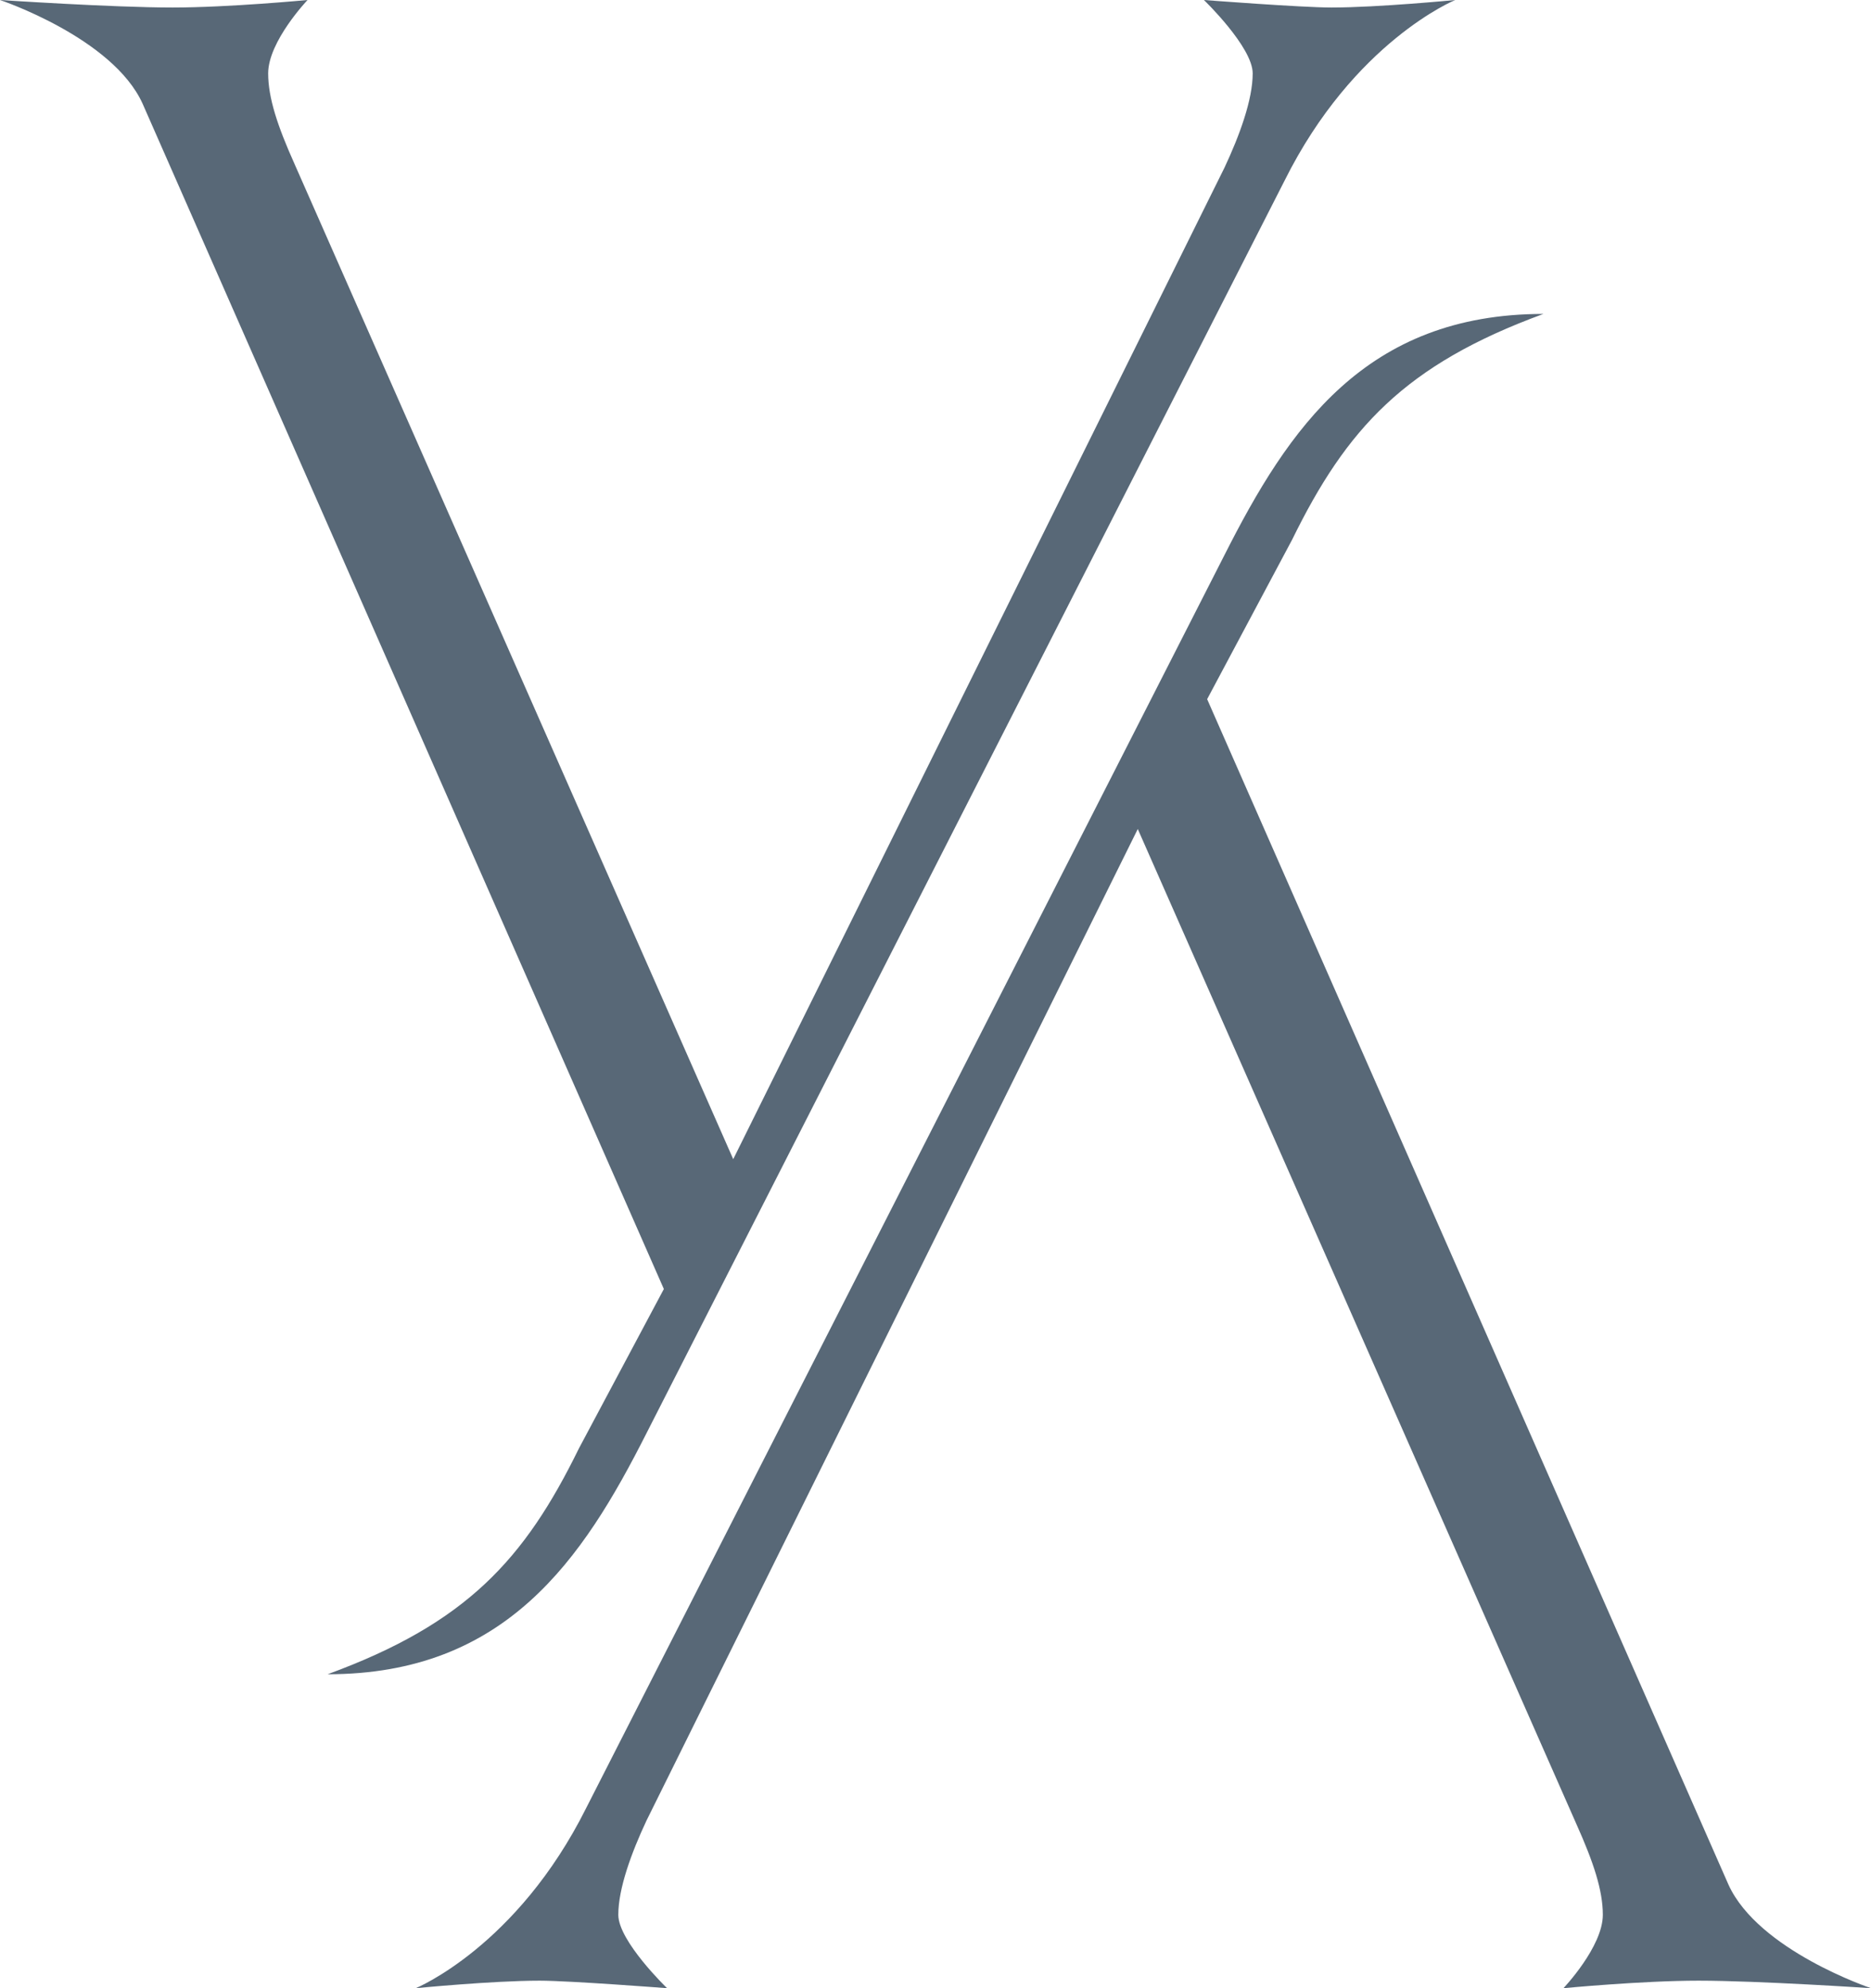 <svg width="64" height="68" viewBox="0 0 64 68" fill="none" xmlns="http://www.w3.org/2000/svg">
<path d="M43.94 6.179L22.111 49.025C19.93 53.337 17.3 57.263 11.206 57.263C15.953 55.525 17.942 53.337 19.802 49.54L22.708 44.087L4.875 3.54C3.849 1.287 0 0 0 0C0 0 3.849 0.257 5.902 0.257C7.826 0.257 10.52 0 10.52 0C10.52 0 9.173 1.416 9.173 2.51C9.173 3.347 9.494 4.312 10.071 5.599L25.081 39.646L41.888 5.728C42.401 4.634 42.85 3.411 42.85 2.51C42.85 1.609 41.182 4.12825e-05 41.182 4.12825e-05C41.182 4.12825e-05 44.518 0.257 45.544 0.257C47.148 0.257 49.778 4.12825e-05 49.778 4.12825e-05C49.778 4.12825e-05 46.314 1.416 43.94 6.179Z" fill="#586877"/>
<path d="M20.06 61.821L41.889 18.975C44.07 14.663 46.7 10.737 52.794 10.737C48.047 12.475 46.059 14.663 44.198 18.46L41.292 23.913L59.125 64.46C60.151 66.713 64 68 64 68C64 68 60.151 67.743 58.098 67.743C56.174 67.743 53.48 68 53.48 68C53.48 68 54.827 66.584 54.827 65.49C54.827 64.653 54.506 63.688 53.929 62.401L38.919 28.354L22.112 62.272C21.599 63.366 21.15 64.589 21.15 65.49C21.15 66.391 22.818 68 22.818 68C22.818 68 19.482 67.743 18.456 67.743C16.852 67.743 14.222 68 14.222 68C14.222 68 17.686 66.584 20.06 61.821Z" fill="#586877"/>
</svg>
